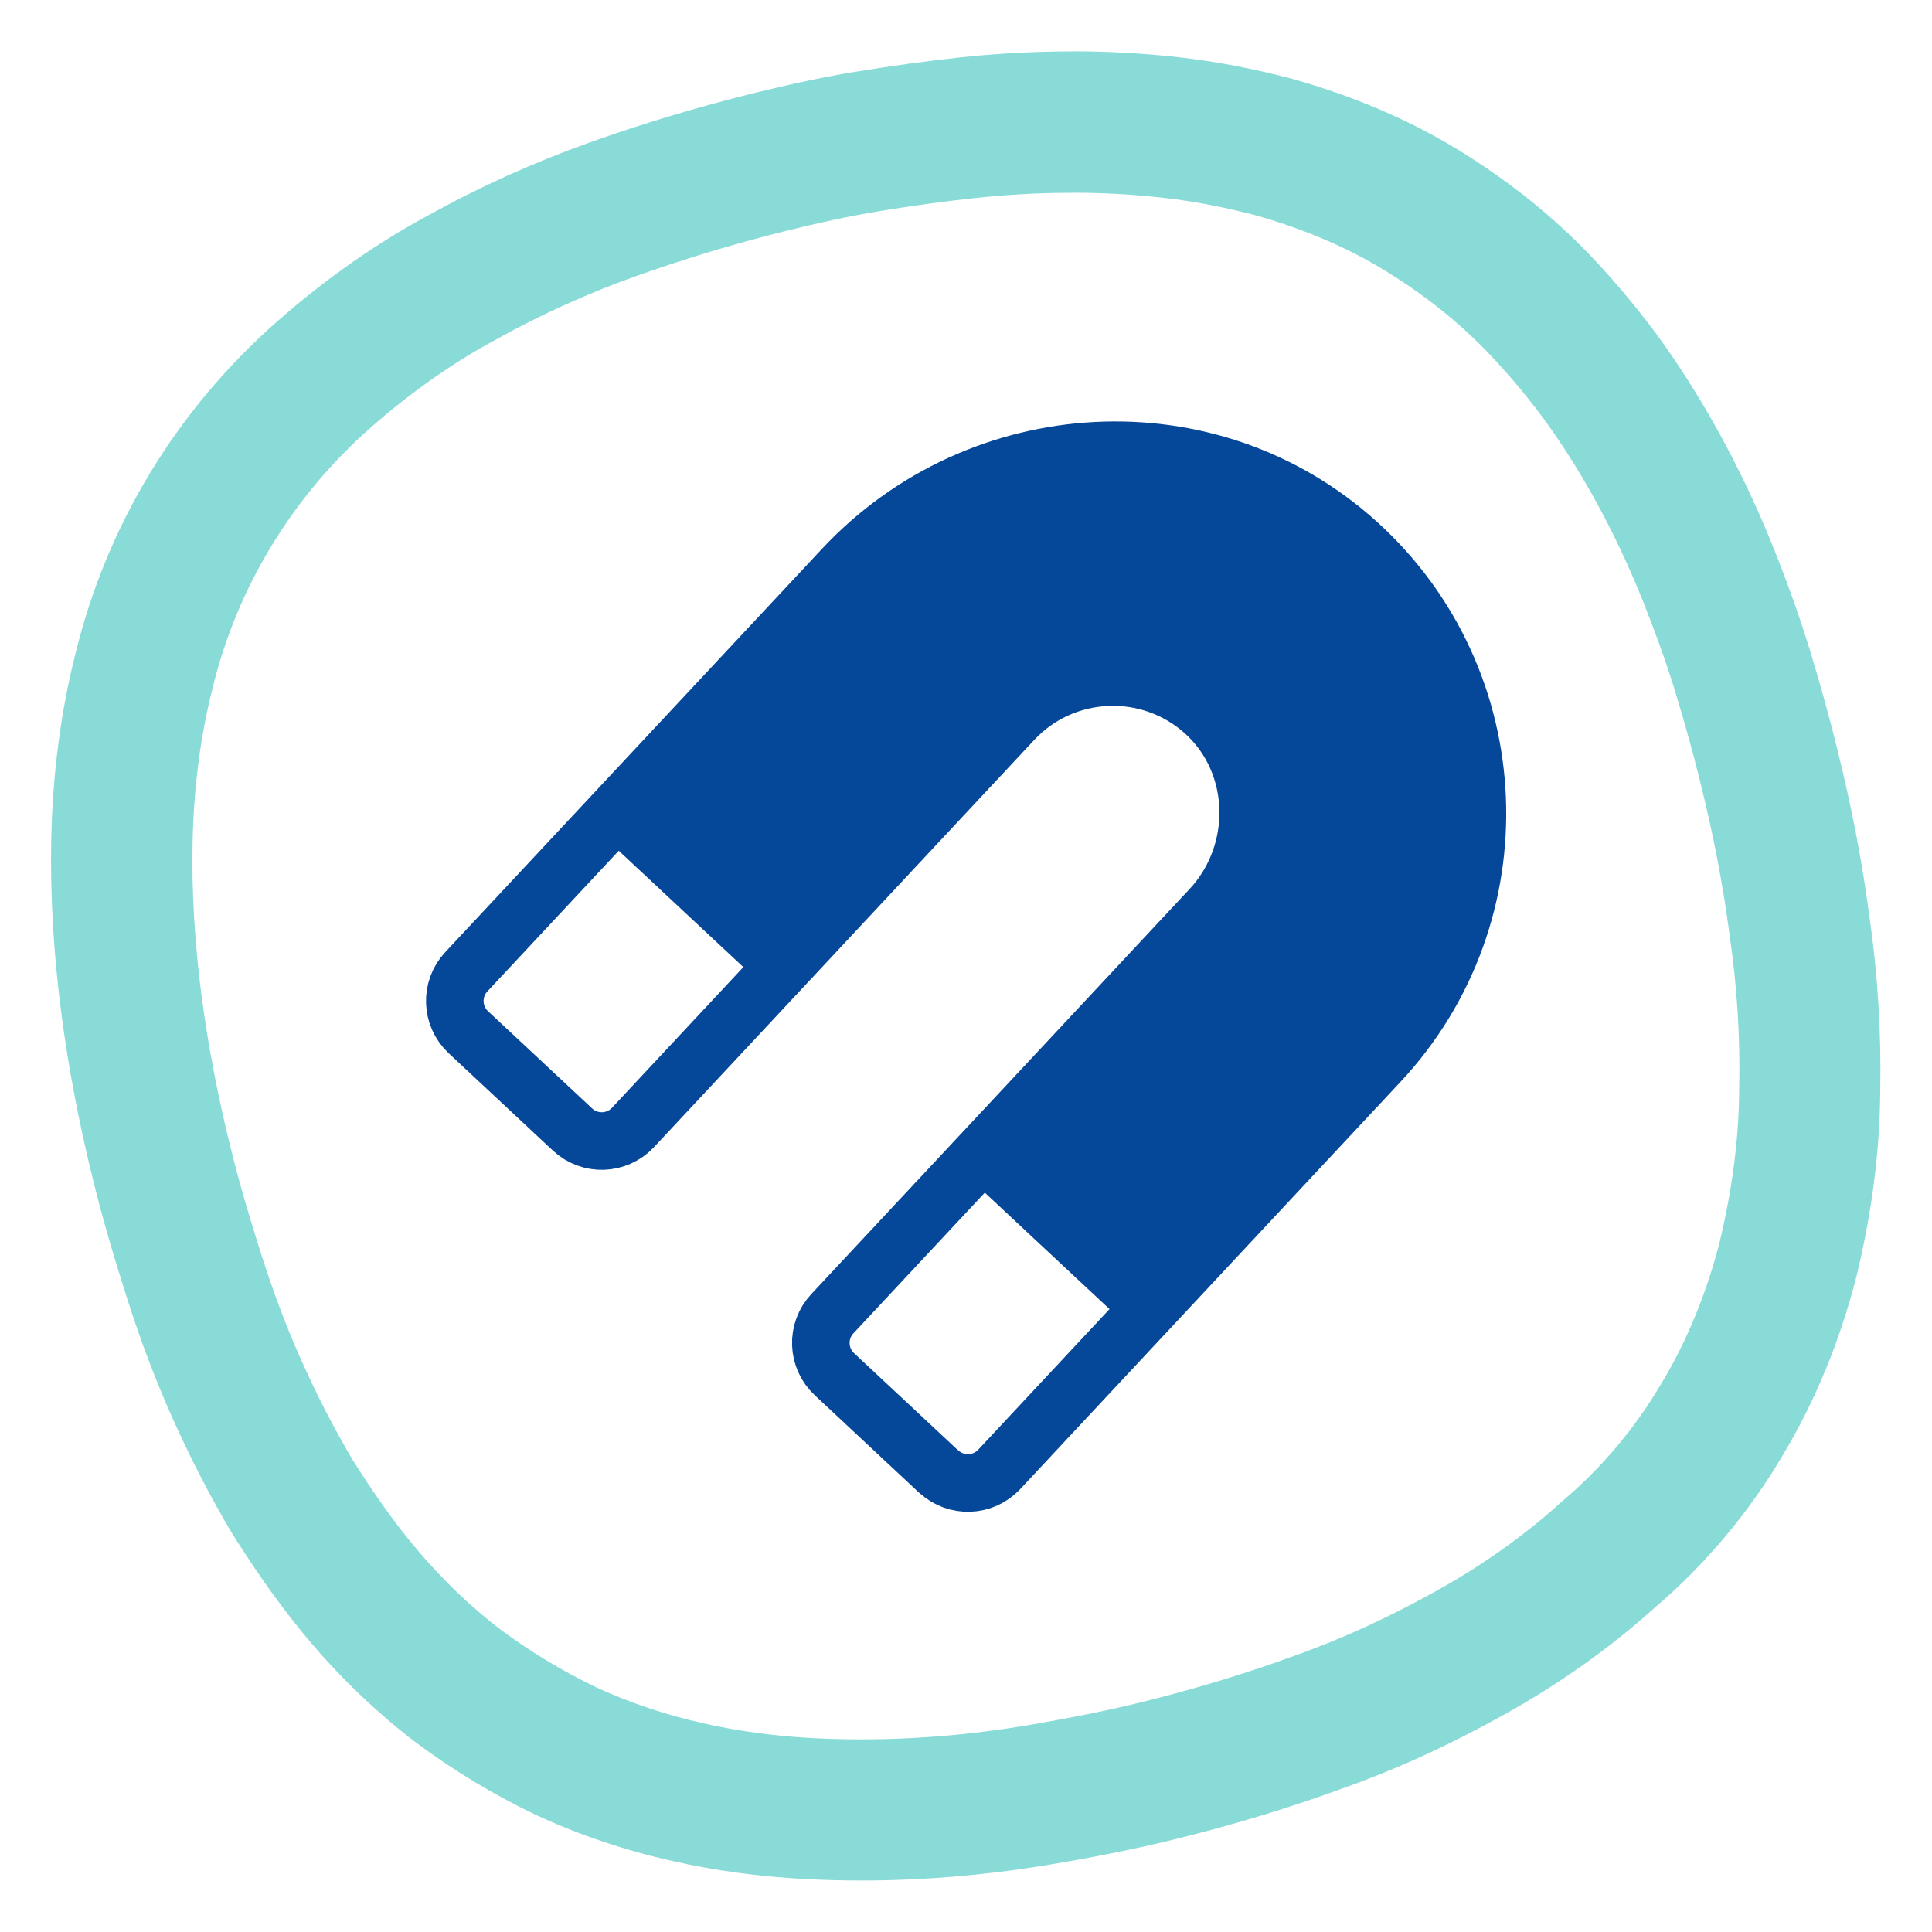 <?xml version="1.0" encoding="UTF-8"?>
<svg id="Design_Ikony" data-name="Design Ikony" xmlns="http://www.w3.org/2000/svg" viewBox="0 0 200 200">
  <defs>
    <style>
      .cls-1 {
        fill: none;
        stroke: #054798;
        stroke-linecap: round;
        stroke-linejoin: round;
        stroke-width: 5.96px;
      }

      .cls-2 {
        fill: #054798;
      }

      .cls-3 {
        isolation: isolate;
        opacity: .7;
      }

      .cls-4 {
        fill: #56ccc6;
      }
    </style>
  </defs>
  <g class="cls-3">
    <path class="cls-4" d="M111.05,19.95c3.18,0,6.32.18,9.42.53,3.23.36,6.44,1,9.6,1.83,3.19.91,6.25,2.04,9.2,3.46,2.95,1.42,5.72,3.16,8.35,5.1,2.64,1.95,5.06,4.13,7.27,6.54,2.21,2.41,4.28,4.95,6.11,7.63,1.83,2.68,3.52,5.5,5.05,8.43,1.54,2.94,2.9,5.92,4.1,8.94,1.2,3.02,2.31,6.06,3.28,9.23.97,3.17,1.83,6.27,2.62,9.48,1.28,5.15,2.32,10.45,3.01,15.76.77,5.28,1.1,10.58.98,15.9-.03,5.3-.78,10.6-2.01,15.75-1.32,5.17-3.31,10.15-6.04,14.68-2.71,4.62-6.24,8.81-10.33,12.25-3.95,3.58-8.31,6.64-12.96,9.22-4.65,2.59-9.47,4.86-14.5,6.65-5.18,1.91-10.52,3.51-15.84,4.83-3.63.9-7.22,1.61-10.83,2.24-6.06,1.08-12.19,1.66-18.36,1.66-1.61,0-3.23-.04-4.85-.12-3.91-.2-7.7-.69-11.5-1.54-3.8-.85-7.51-2.08-11.06-3.71-3.46-1.65-6.83-3.69-9.91-5.97-3.1-2.37-5.92-5.08-8.45-8.04-2.53-2.96-4.76-6.17-6.82-9.43-2-3.36-3.75-6.78-5.34-10.33-1.6-3.55-2.94-7.16-4.14-10.9-1.2-3.74-2.29-7.41-3.23-11.22-1.28-5.15-2.32-10.45-3.01-15.76-.69-5.3-1.04-10.68-.92-16.01s.76-10.68,2.08-15.85c2.53-10.4,8.27-19.81,16.37-26.93,3.98-3.5,8.39-6.66,13.06-9.16,4.65-2.59,9.57-4.8,14.6-6.58,5.03-1.79,10.2-3.34,15.36-4.62,3.3-.82,6.36-1.49,9.72-2.05,3.19-.52,6.48-.98,9.71-1.33,3.23-.35,6.5-.54,9.82-.55.13,0,.26,0,.39,0M111.05,5.32h-.46c-3.8.02-7.62.23-11.34.64-3.39.37-6.92.85-10.49,1.44h-.03s-.03,0-.03,0c-3.48.58-6.82,1.29-10.82,2.28-5.65,1.4-11.28,3.09-16.73,5.03-5.82,2.07-11.44,4.6-16.72,7.53-5.45,2.93-10.74,6.64-15.71,11.01-10.41,9.16-17.64,21.04-20.9,34.38-1.52,5.98-2.36,12.4-2.51,19.07-.13,5.79.22,11.92,1.04,18.2.72,5.57,1.84,11.43,3.32,17.4.92,3.72,2.04,7.59,3.5,12.15,1.44,4.5,2.99,8.58,4.73,12.45,1.91,4.25,3.91,8.11,6.11,11.81l.11.18.11.17c2.79,4.41,5.35,7.93,8.05,11.1,3.24,3.79,6.84,7.21,10.69,10.16l.08.06.08.06c3.85,2.86,8,5.36,12.32,7.43l.09.04.09.04c4.41,2.03,9.11,3.61,13.97,4.7,4.54,1.02,9.11,1.63,13.96,1.88,1.84.09,3.72.14,5.58.14,6.82,0,13.85-.63,20.89-1.88,4.44-.77,8.2-1.55,11.83-2.45,6.1-1.51,11.92-3.29,17.3-5.27,5.5-1.96,10.94-4.45,16.63-7.62,5.67-3.16,10.87-6.85,15.47-10.99,5.2-4.42,9.79-9.87,13.27-15.78,3.36-5.6,5.94-11.84,7.65-18.55l.03-.1.02-.1c1.56-6.5,2.37-12.88,2.41-18.95.12-6.03-.25-12.11-1.12-18.1-.72-5.54-1.84-11.35-3.31-17.28-.85-3.43-1.78-6.78-2.83-10.23-.99-3.24-2.15-6.53-3.67-10.36-1.38-3.48-2.97-6.95-4.74-10.32-1.79-3.43-3.79-6.76-5.93-9.9-2.12-3.1-4.61-6.22-7.41-9.28-2.83-3.09-5.98-5.92-9.36-8.41-3.58-2.65-7.09-4.78-10.7-6.52-3.6-1.73-7.36-3.15-11.51-4.34l-.16-.05-.16-.04c-4.01-1.05-7.93-1.8-11.67-2.22-3.63-.41-7.35-.62-11.06-.62h0Z"/>
  </g>
  <g id="Magnetic">
    <path class="cls-1" d="M97.15,152.32l-10.77-10.06c-1.79-1.67-1.89-4.48-.21-6.27l39.14-41.91c5.39-5.77,5.22-15.06-.64-20.36-5.7-5.14-14.52-4.79-19.78.84l-39.36,42.15c-1.67,1.79-4.48,1.89-6.27.21l-10.77-10.06c-1.79-1.67-1.89-4.48-.21-6.27l38.97-41.72c14.14-15.14,37.95-16.54,53.3-2.64,15.62,14.15,16.59,38.38,2.25,53.73l-39.36,42.15c-1.67,1.79-4.48,1.89-6.27.21Z"/>
    <path class="cls-2" d="M117.02,137.54l-17.26-16.12,25.76-27.58c5.32-5.69,5.01-14.64-.68-19.96-5.69-5.32-14.64-5.01-19.96.68l-25.76,27.58-17.26-16.12,25.76-27.58c14.2-15.21,38.13-16.03,53.34-1.82,15.21,14.2,16.03,38.13,1.82,53.34l-25.76,27.58h0Z"/>
  </g>
</svg>